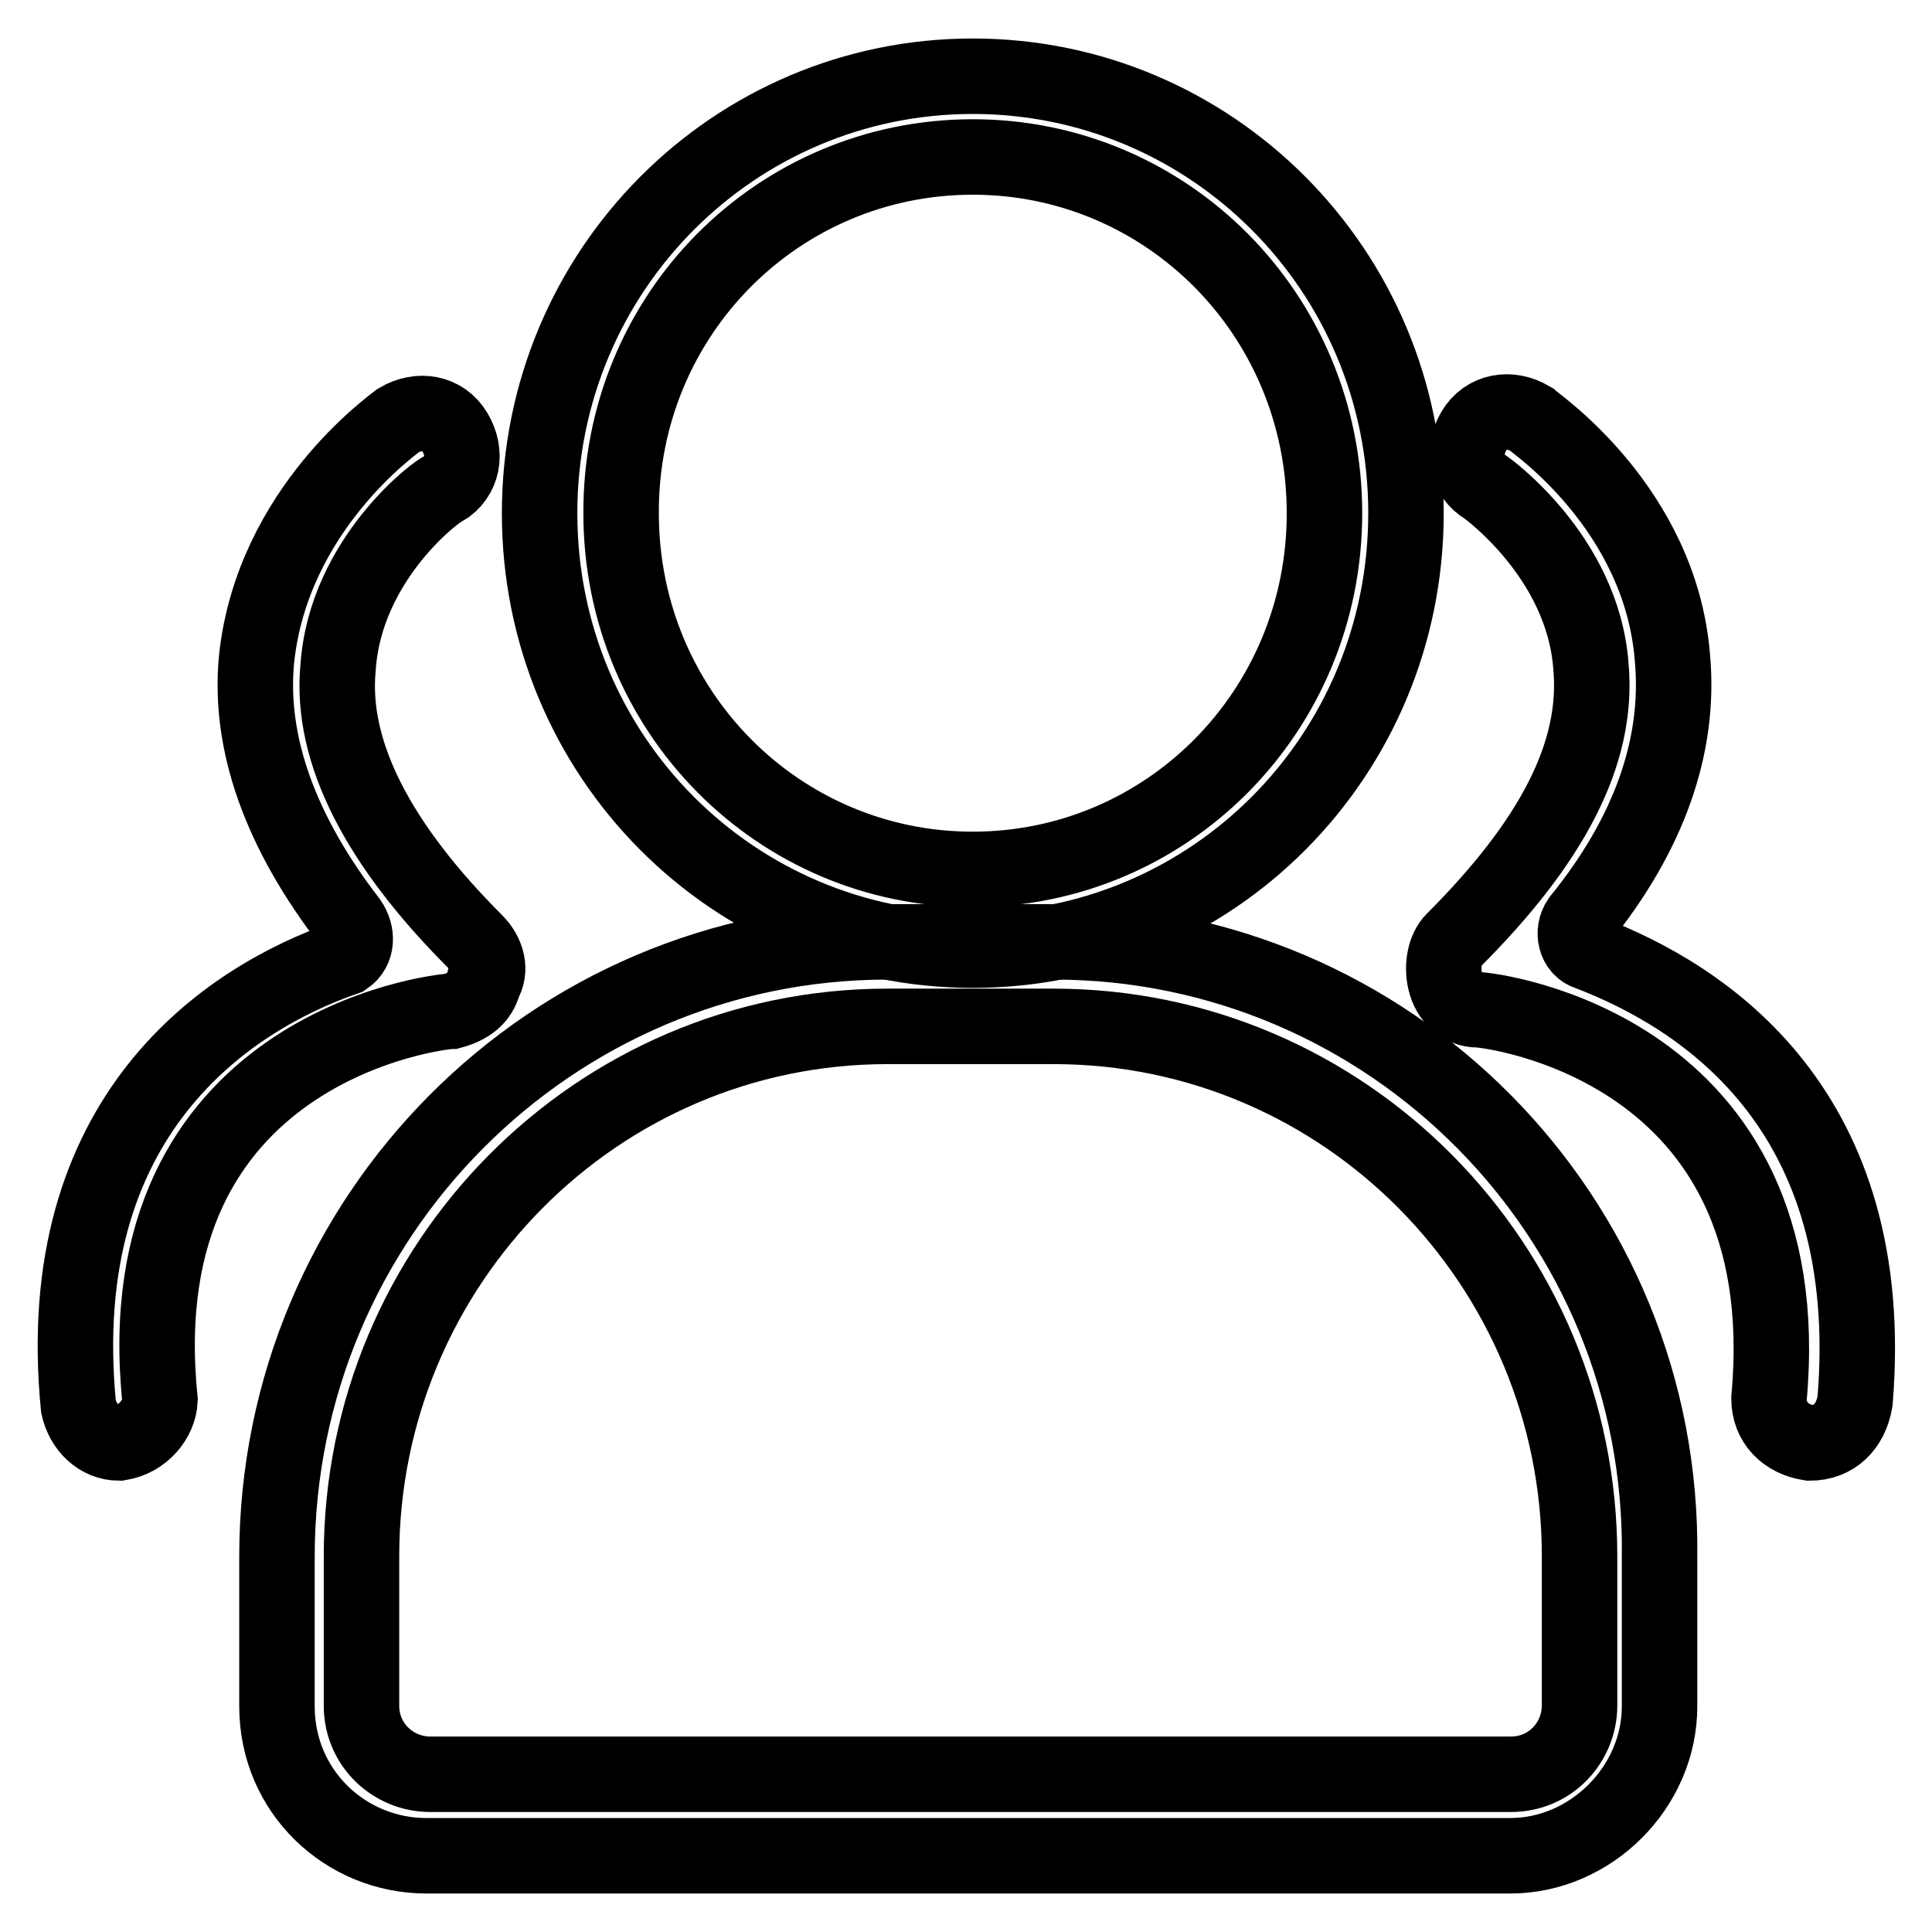 <?xml version="1.0" encoding="utf-8"?>
<!-- Svg Vector Icons : http://www.onlinewebfonts.com/icon -->
<!DOCTYPE svg PUBLIC "-//W3C//DTD SVG 1.1//EN" "http://www.w3.org/Graphics/SVG/1.1/DTD/svg11.dtd">
<svg version="1.1" xmlns="http://www.w3.org/2000/svg" xmlns:xlink="http://www.w3.org/1999/xlink" x="0px" y="0px" viewBox="0 0 256 256" enable-background="new 0 0 256 256" xml:space="preserve">
<g> <path stroke-width="10" fill-opacity="0" stroke="#000000"  d="M128.9,20.8c25.7,0,46.6,20.9,46.6,47.2c0,26.3-20.9,47.2-46.6,47.2c-25.7,0-46.6-20.9-46.6-47.2 C82.2,41.7,103.1,20.8,128.9,20.8 M128.9,10.1c-31.6,0-57.4,25.7-57.4,57.9s25.7,57.9,57.4,57.9s57.4-25.7,57.4-57.9 S160.5,10.1,128.9,10.1z"/> <path stroke-width="10" fill-opacity="0" stroke="#000000"  d="M139.6,136c38.6,0,69.7,31.6,69.7,70.2v19.8c0,4.8-3.8,9.1-9.1,9.1H57c-4.8,0-9.1-3.8-9.1-9.1v-19.8 c0-38.6,31.1-70.2,69.7-70.2H139.6 M139.6,124.8h-22c-44.5,0-80.9,36.4-80.9,81.5v19.8c0,11.3,9.1,19.8,19.8,19.8h143.6 c10.7,0,19.8-9.1,19.8-19.8v-19.8C220.5,161.2,184.1,124.8,139.6,124.8z"/> <path stroke-width="10" fill-opacity="0" stroke="#000000"  d="M15.8,191.2c-2.7,0-4.8-2.1-5.4-4.8c-3.8-38.6,19.8-54.1,35.4-59.5c1.6-1.1,1.6-3.2,0.5-4.8 C37.2,110.3,32.9,98.5,34,87.3c2.1-19.8,18.2-31.1,18.8-31.6c2.7-1.6,5.9-1.1,7.5,1.6c1.6,2.7,1.1,5.9-1.6,7.5 c-0.5,0-12.9,9.1-13.9,23.6c-1.1,11.3,5.4,23.6,18.2,36.4c1.6,1.6,2.1,3.8,1.1,5.4c-0.5,2.1-2.1,3.2-4.3,3.8 c-1.6,0-43.4,4.8-38.6,51.5C21.1,188,19,190.7,15.8,191.2z M239.8,191.2c-3.2-0.5-5.4-2.7-5.4-5.9c4.3-46.6-37-51.5-38.6-51.5 c-2.1,0-3.8-1.6-4.3-3.8c-0.5-2.1,0-4.3,1.1-5.4c12.9-12.9,19.3-24.7,18.2-36.4c-1.1-14.5-13.9-23.6-13.9-23.6 c-2.7-1.6-3.2-4.8-1.6-7.5c1.6-2.7,4.8-3.2,7.5-1.6c0.5,0.5,17.2,11.8,18.8,31.6c1.1,11.8-3.2,23.6-12.3,34.8 c-1.1,1.6-0.5,3.8,1.1,4.3c15.5,5.9,38.6,20.9,35.4,59.5C245.2,189.1,243,191.2,239.8,191.2z"/></g>
</svg>